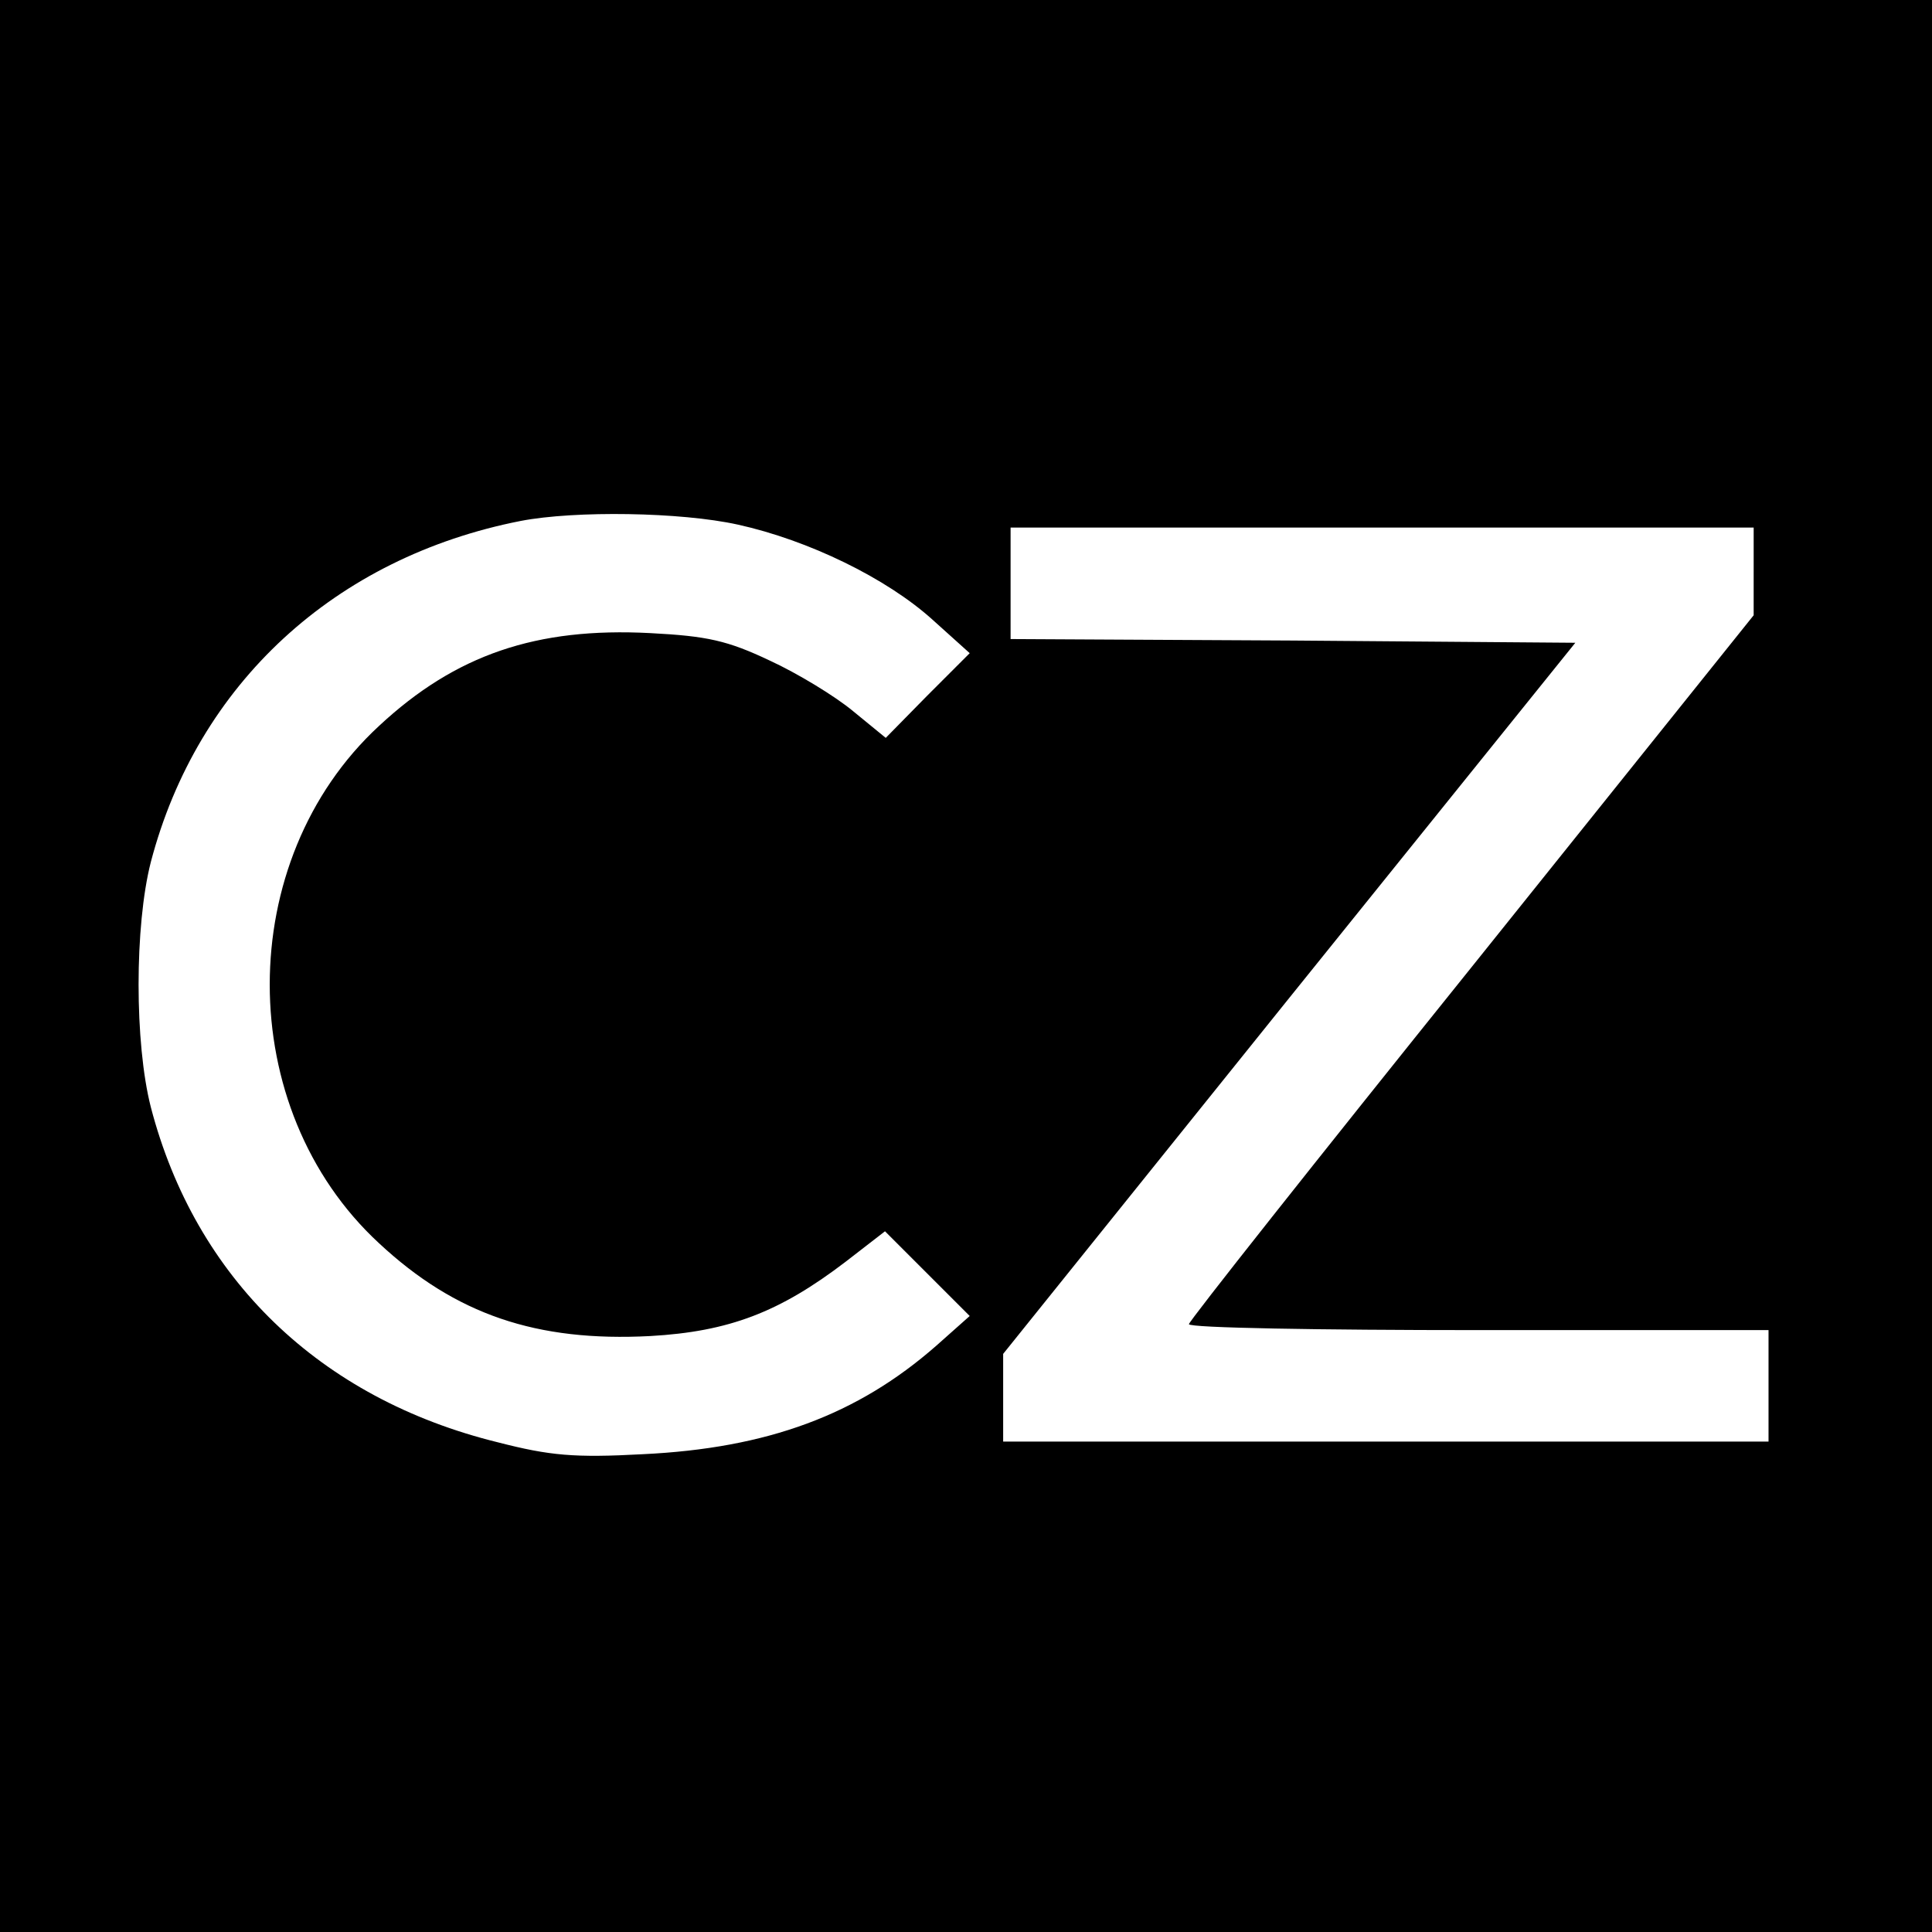 <?xml version="1.0" standalone="no"?>
<!DOCTYPE svg PUBLIC "-//W3C//DTD SVG 20010904//EN"
 "http://www.w3.org/TR/2001/REC-SVG-20010904/DTD/svg10.dtd">
<svg version="1.0" xmlns="http://www.w3.org/2000/svg"
 width="260pt" height="260pt" viewBox="0 0 260 260"
 preserveAspectRatio="xMidYMid meet">
<g transform="translate(0,260) scale(0.1,-0.1)"
fill="#000000" stroke="none">
<path d="M0 1300 l0 -1300 1300 0 1300 0 0 1300 0 1300 -1300 0 -1300 0 0
-1300z m993 594 c95 -21 200 -72 262 -128 l50 -45 -57 -57 -56 -57 -44 36
c-24 20 -75 51 -112 68 -57 27 -84 33 -161 37 -153 8 -262 -29 -365 -125 -196
-181 -196 -515 0 -696 103 -96 212 -133 365 -125 106 6 174 32 263 100 l53 41
57 -57 57 -57 -45 -40 c-106 -93 -227 -138 -395 -146 -92 -5 -125 -2 -195 16
-240 59 -407 221 -467 451 -22 86 -22 244 0 330 63 240 248 410 498 459 73 14
215 12 292 -5z m1367 -63 l0 -59 -380 -474 c-209 -260 -380 -476 -380 -480 0
-5 176 -8 390 -8 l390 0 0 -75 0 -75 -515 0 -515 0 0 59 0 59 385 479 385 478
-380 3 -380 2 0 75 0 75 500 0 500 0 0 -59z"/>
</g>
</svg>